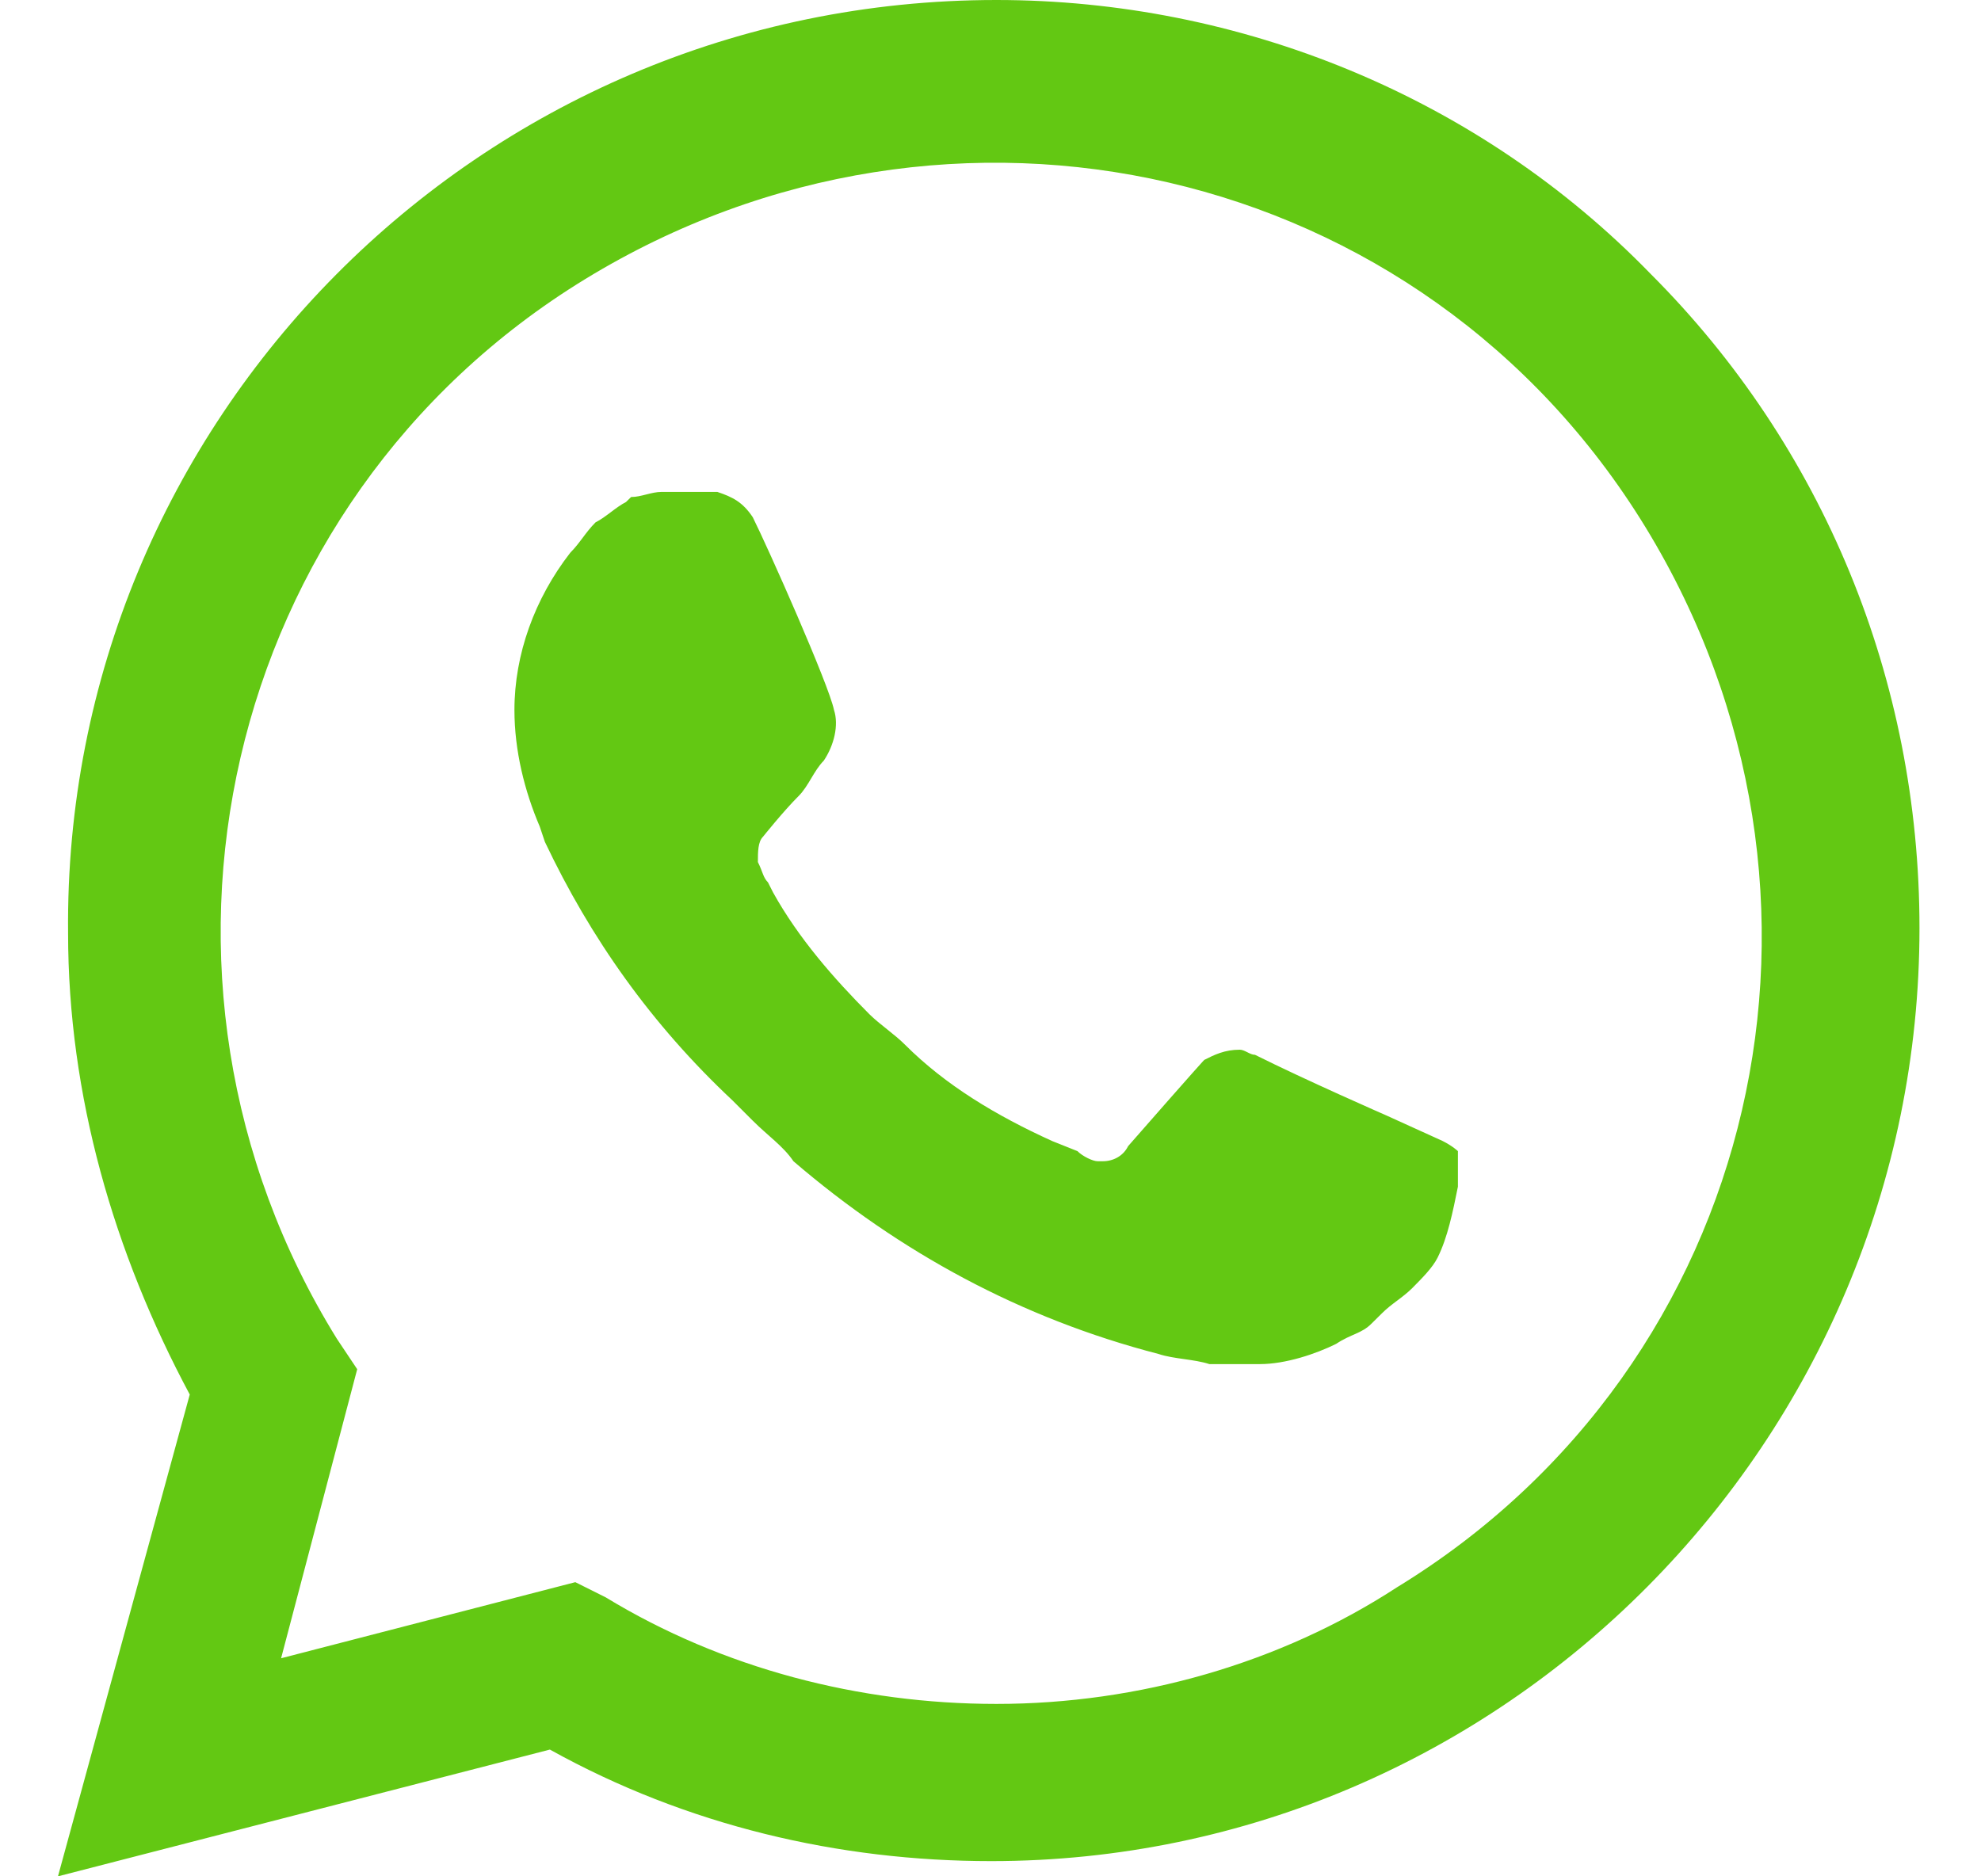 <?xml version="1.0" encoding="UTF-8"?> <svg xmlns="http://www.w3.org/2000/svg" width="19" height="18" viewBox="0 0 19 18" fill="none"> <path d="M15.831 2.627C14.177 0.924 11.891 0 9.556 0C4.593 0 0.604 4.038 0.653 8.951C0.653 10.508 1.091 12.016 1.82 13.378L0.556 18L5.274 16.784C6.588 17.514 8.047 17.854 9.507 17.854C14.42 17.854 18.41 13.816 18.41 8.903C18.41 6.519 17.485 4.281 15.831 2.627ZM9.556 16.346C8.242 16.346 6.929 16.005 5.81 15.324L5.518 15.178L2.696 15.908L3.426 13.135L3.231 12.843C1.091 9.389 2.112 4.816 5.615 2.676C9.118 0.535 13.642 1.557 15.783 5.059C17.923 8.562 16.901 13.086 13.399 15.227C12.28 15.957 10.918 16.346 9.556 16.346ZM13.837 10.946L13.302 10.703C13.302 10.703 12.523 10.362 12.037 10.119C11.988 10.119 11.939 10.07 11.891 10.07C11.745 10.07 11.647 10.119 11.55 10.168C11.55 10.168 11.502 10.216 10.82 10.995C10.772 11.092 10.675 11.14 10.577 11.14H10.528C10.48 11.14 10.383 11.092 10.334 11.043L10.091 10.946C9.556 10.703 9.069 10.411 8.68 10.022C8.583 9.924 8.437 9.827 8.339 9.73C7.999 9.389 7.658 9 7.415 8.562L7.366 8.465C7.318 8.416 7.318 8.368 7.269 8.27C7.269 8.173 7.269 8.076 7.318 8.027C7.318 8.027 7.512 7.784 7.658 7.638C7.756 7.541 7.804 7.395 7.901 7.297C7.999 7.151 8.047 6.957 7.999 6.811C7.95 6.568 7.366 5.254 7.22 4.962C7.123 4.816 7.026 4.768 6.88 4.719H6.734C6.637 4.719 6.491 4.719 6.345 4.719C6.247 4.719 6.15 4.768 6.053 4.768L6.004 4.816C5.907 4.865 5.81 4.962 5.712 5.011C5.615 5.108 5.566 5.205 5.469 5.303C5.129 5.741 4.934 6.276 4.934 6.811C4.934 7.2 5.031 7.589 5.177 7.93L5.226 8.076C5.664 9 6.247 9.827 7.026 10.557L7.22 10.751C7.366 10.897 7.512 10.995 7.61 11.14C8.631 12.016 9.799 12.649 11.112 12.989C11.258 13.038 11.453 13.038 11.599 13.086C11.745 13.086 11.939 13.086 12.085 13.086C12.329 13.086 12.62 12.989 12.815 12.892C12.961 12.795 13.058 12.795 13.155 12.697L13.253 12.6C13.35 12.503 13.447 12.454 13.545 12.357C13.642 12.259 13.739 12.162 13.788 12.065C13.885 11.87 13.934 11.627 13.983 11.384C13.983 11.287 13.983 11.14 13.983 11.043C13.983 11.043 13.934 10.995 13.837 10.946Z" fill="#63C813"></path> </svg> 